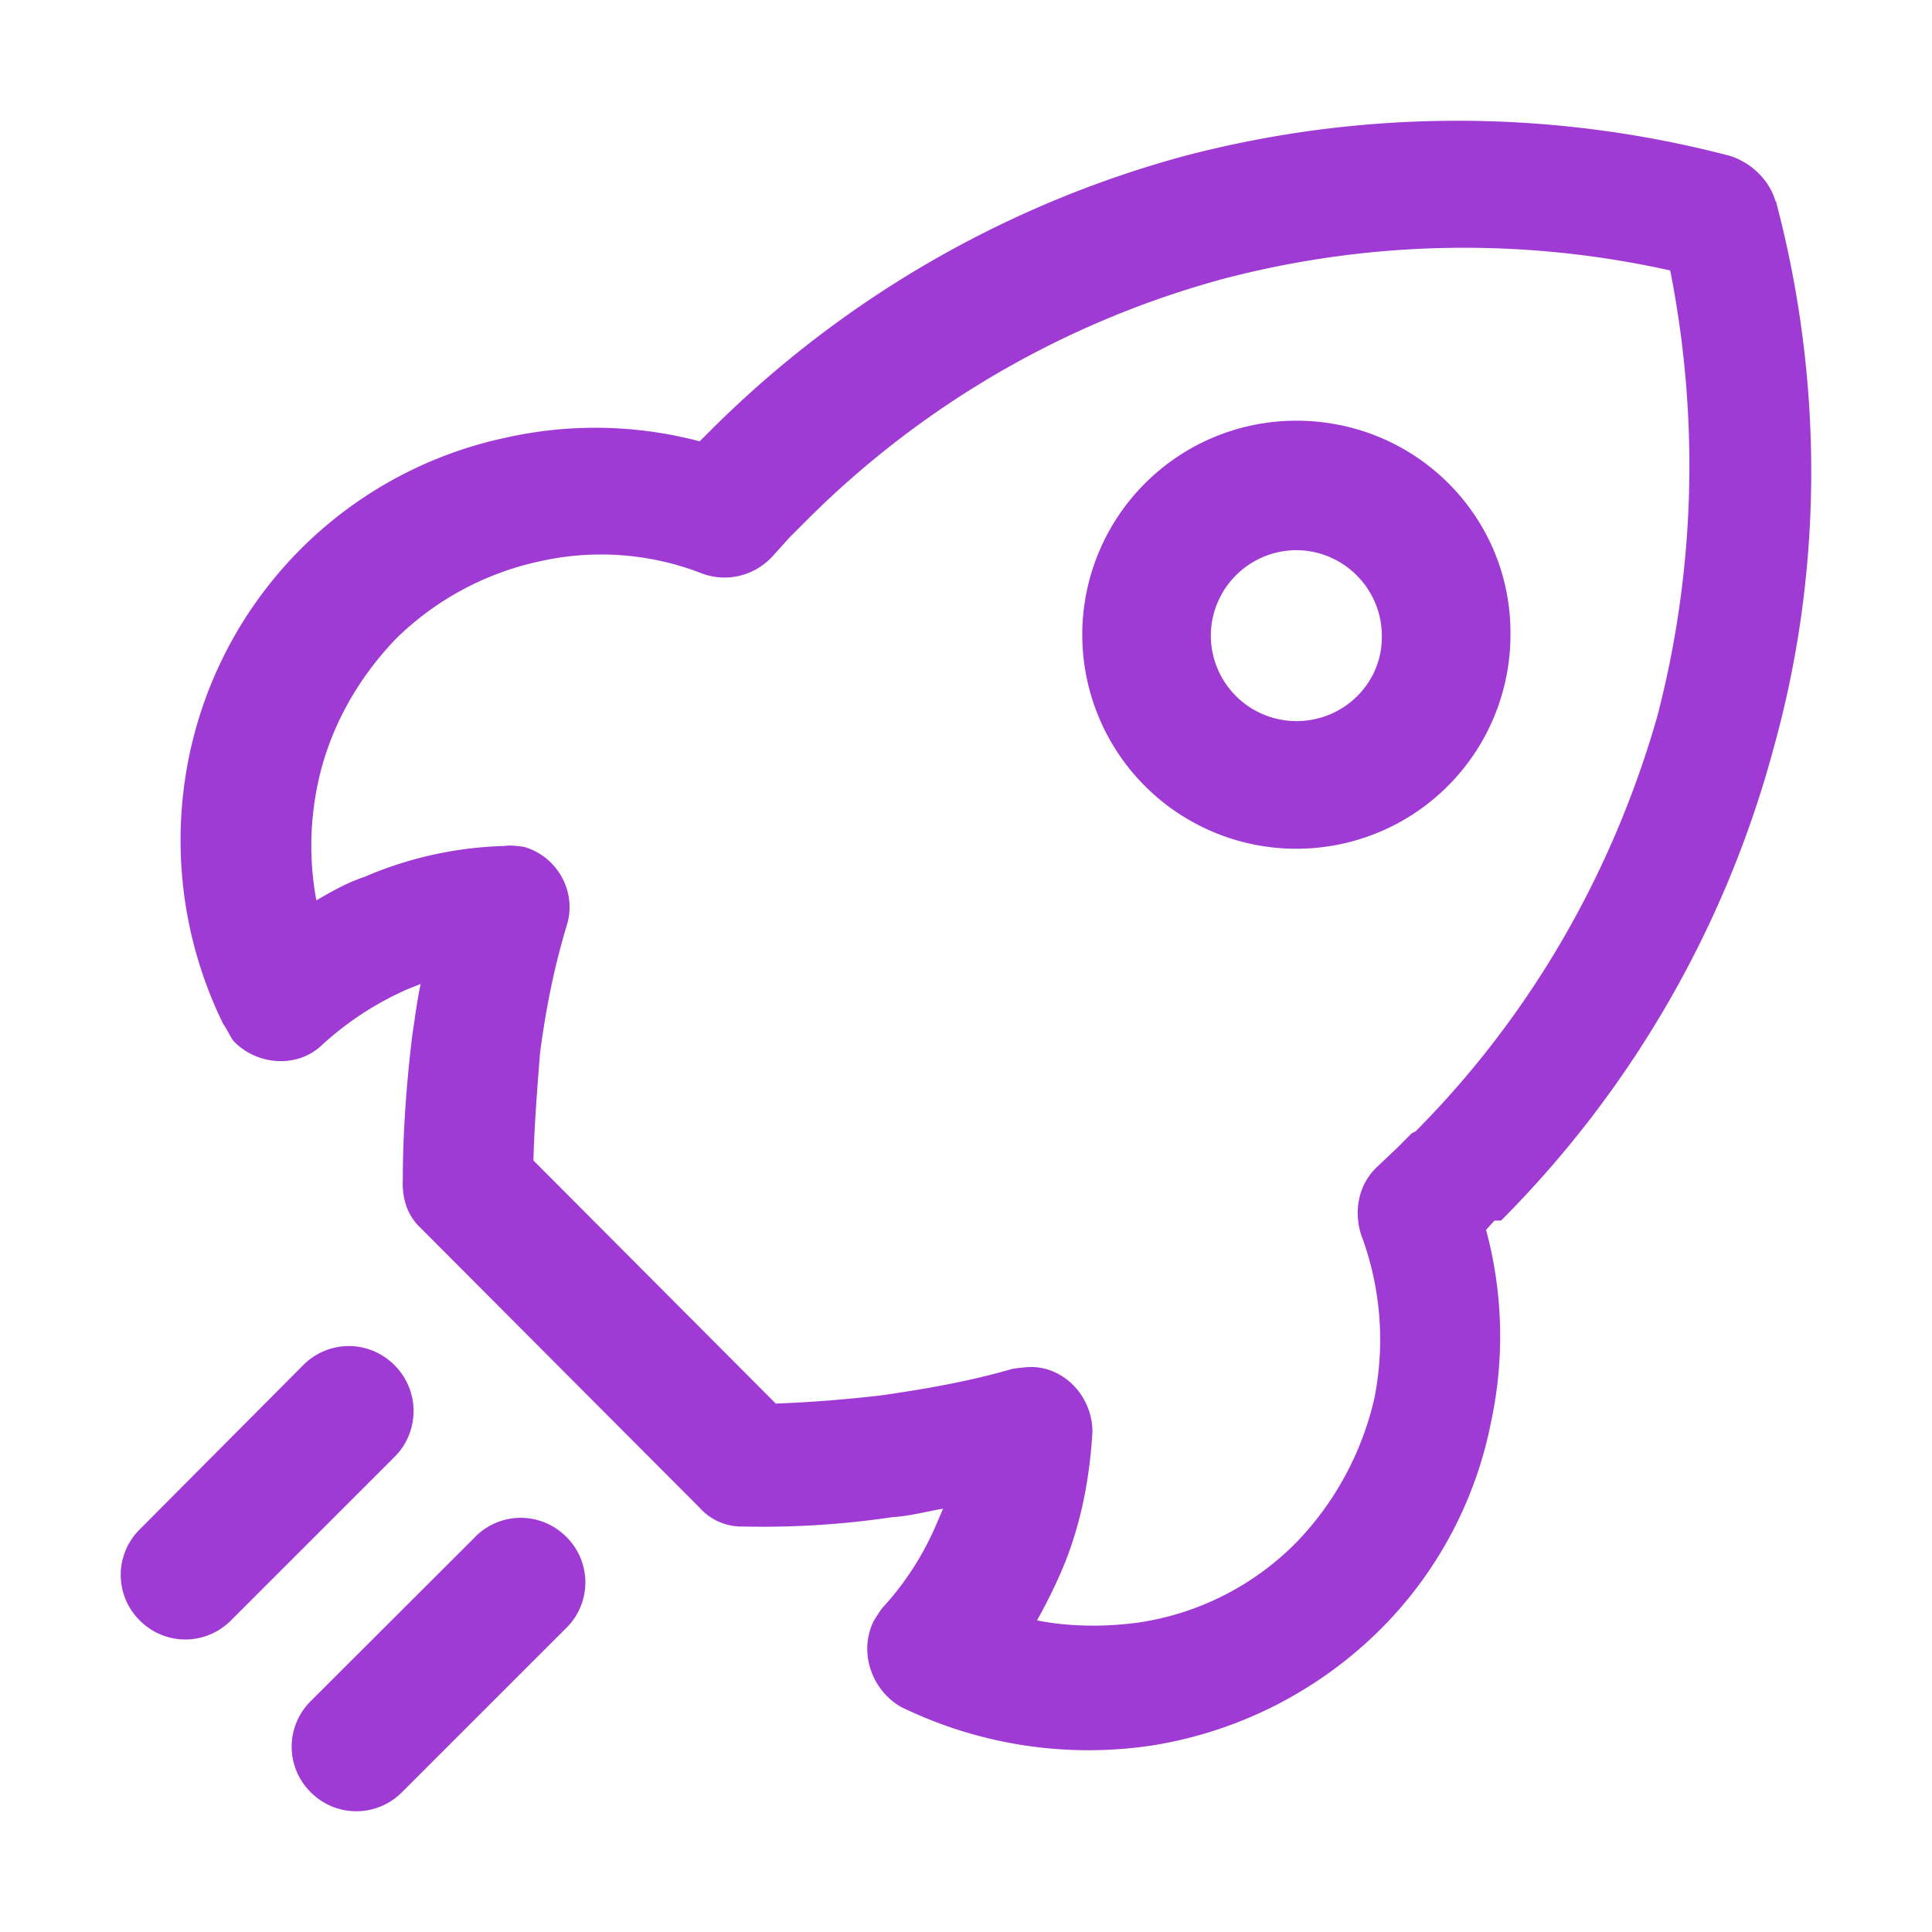 <svg width="32" height="32" fill="none" xmlns="http://www.w3.org/2000/svg"><path d="M6.548 24.118L3.825 26.84c-.42.42-1.09.42-1.51 0a1.06 1.06 0 010-1.509l2.708-2.721c.42-.42 1.09-.42 1.51 0 .42.42.42 1.089.015 1.508zm1.323 1.338l-2.724 2.72a1.06 1.06 0 000 1.51c.42.419 1.09.419 1.51 0l2.723-2.722a1.06 1.06 0 000-1.509c-.42-.42-1.09-.42-1.51 0zm17.147-14.943a3.545 3.545 0 01-3.547 3.545 3.545 3.545 0 110-7.09c1.976 0 3.563 1.586 3.547 3.545zm-2.131.016c0-.778-.638-1.416-1.416-1.416a1.42 1.42 0 00-1.416 1.416 1.42 1.42 0 001.416 1.415c.793 0 1.431-.638 1.416-1.415zm6.489 1.865a17.52 17.52 0 01-4.513 7.822h-.109l-.14.155a6.76 6.76 0 01.078 3.203 6.654 6.654 0 01-1.836 3.421l-.063.062a6.9 6.9 0 01-3.688 1.85 7.078 7.078 0 01-4.185-.637c-.483-.28-.7-.902-.452-1.415.047-.078.094-.155.156-.233a4.85 4.85 0 00.902-1.415l.094-.218c-.28.047-.56.124-.84.14a14.6 14.6 0 01-2.475.155.93.93 0 01-.716-.31L6.968 20.34c-.234-.218-.311-.513-.296-.808 0-.778.062-1.602.156-2.38.046-.295.078-.575.14-.855l-.234.094a5.183 5.183 0 00-1.4.917c-.405.389-1.074.342-1.463-.062-.062-.078-.109-.202-.171-.28a6.906 6.906 0 01-.623-4.136 6.797 6.797 0 015.307-5.582 6.763 6.763 0 013.205.062l.218-.218a17.632 17.632 0 017.812-4.509 17.82 17.82 0 019.04 0c.374.124.654.42.747.746l.016.016v.015c.778 2.955.778 6.08-.046 9.034zM27.664 4.48a15.691 15.691 0 00-7.407.14 15.485 15.485 0 00-6.878 3.98l-.296.296-.28.31c-.28.312-.731.452-1.167.296A4.603 4.603 0 008.928 9.3a4.855 4.855 0 00-2.365 1.275c-.731.762-1.183 1.664-1.338 2.612a4.947 4.947 0 00.015 1.726c.265-.155.514-.295.794-.388a6.286 6.286 0 012.319-.513c.108-.016.217 0 .326.015.545.155.872.73.716 1.275-.218.715-.358 1.43-.451 2.146-.047.606-.093 1.182-.109 1.773l4.015 4.027a22.2 22.2 0 001.774-.14c.747-.109 1.447-.233 2.147-.436.11-.015.218-.03.327-.03.56.015.996.512.996 1.072-.047.809-.203 1.602-.53 2.348a8.959 8.959 0 01-.388.777c.56.11 1.151.11 1.711.031a4.618 4.618 0 002.552-1.29l.031-.031a5.06 5.06 0 001.292-2.38 4.948 4.948 0 00-.218-2.72c-.124-.39-.047-.84.28-1.136l.327-.31.233-.234.063-.03c1.976-1.991 3.283-4.37 3.999-6.858.638-2.44.7-4.96.218-7.401z" fill="#9F3BD4"/></svg>